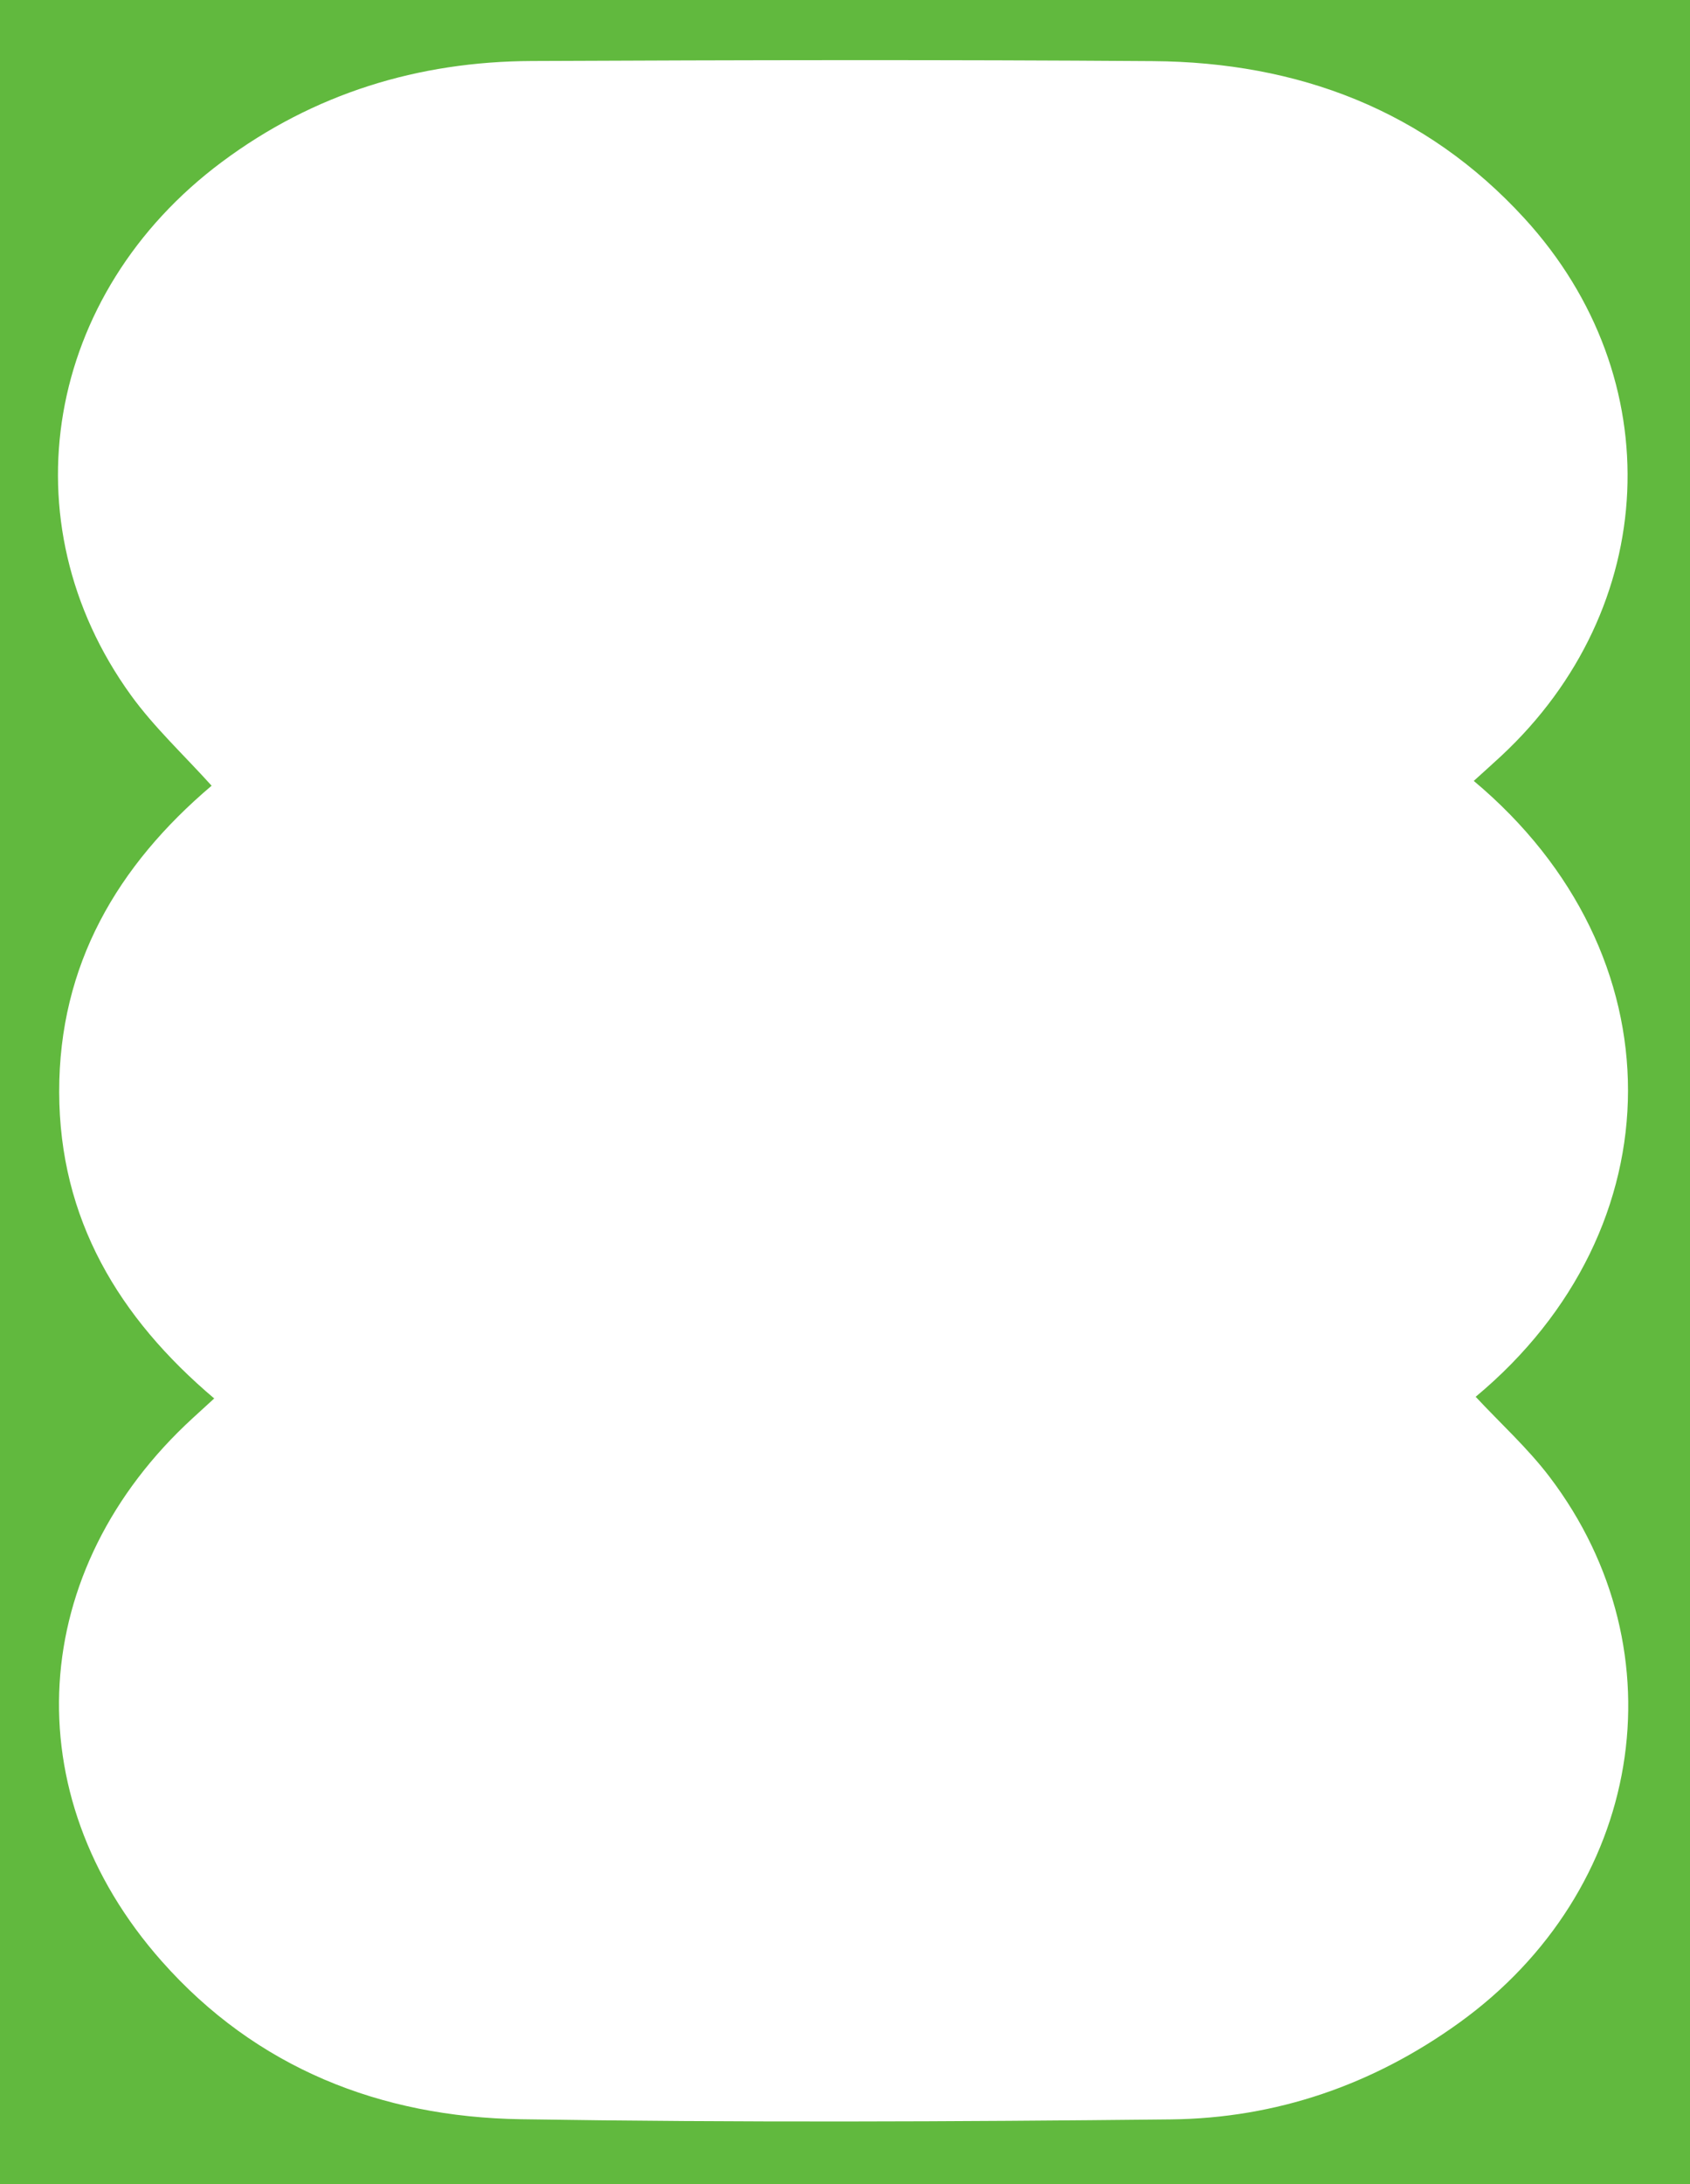 <svg width="1200" height="1550" viewBox="0 0 1200 1550" fill="none" xmlns="http://www.w3.org/2000/svg">
<path d="M1200 0L1200 1550L-6.48653e-06 1550L6.12661e-05 -5.24537e-05L1200 0ZM1046.46 554.195C1053.07 548.209 1059.59 542.387 1066 536.442C1178.62 431.605 1186.33 268.508 1082.54 155.062C1012.07 78.064 921.65 44.157 818.756 43.378C671.701 42.312 524.646 42.64 377.591 43.296C296.86 43.624 222.779 66.338 157.562 114.922C32.177 208.361 4.063 370.393 92.92 493.31C109.46 516.188 130.556 535.745 150.256 557.598C83.316 614.342 41.904 684.657 42.027 774.938C42.191 865.056 84.219 935.043 152.103 992.443C145.906 998.101 141.473 1002.2 137 1006.26C19.536 1113.76 9.399 1272.76 114.796 1391.78C181.9 1467.59 270.224 1502.4 369.752 1503.96C523.62 1506.38 677.529 1505.72 831.397 1504.08C906.136 1503.26 974.8 1479.64 1035.95 1435.61C1166.51 1341.68 1194.99 1172.76 1100.27 1048.08C1084.75 1027.66 1065.38 1010.11 1047.81 991.254C1191.3 871.903 1193.23 676.99 1046.46 554.195Z" fill="#61B93E"/>
</svg>
